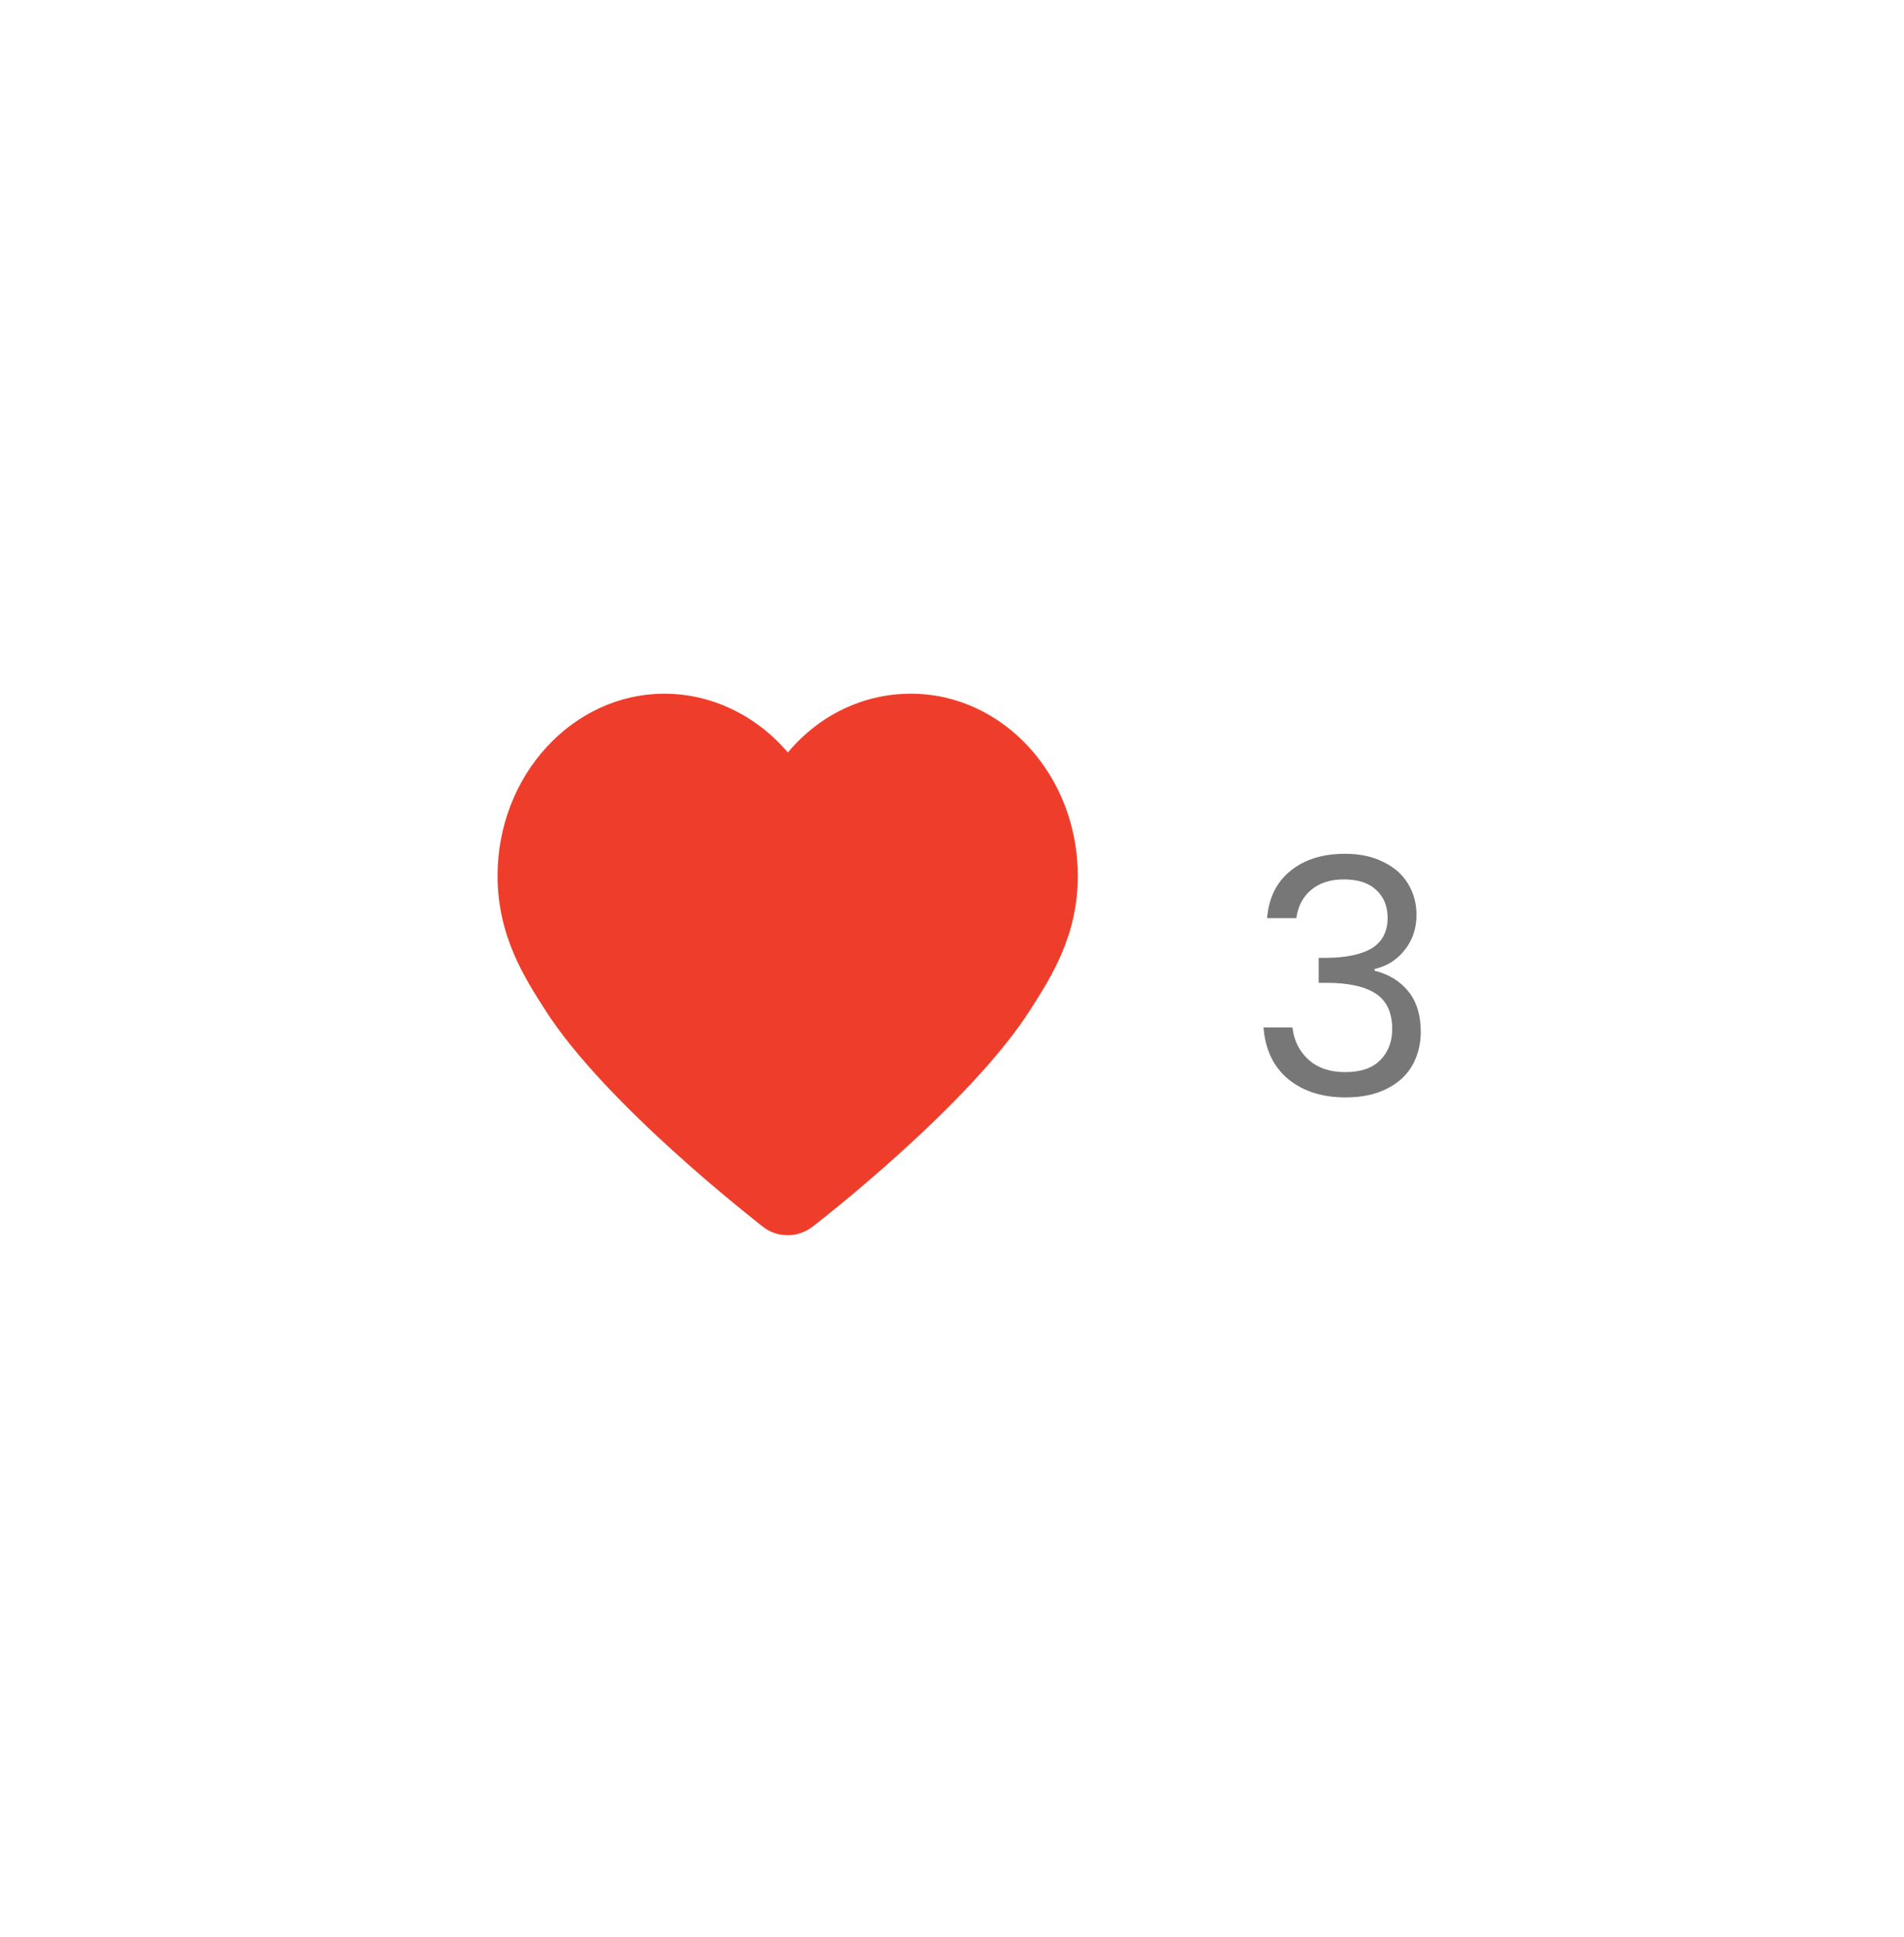 <svg width="58" height="59" viewBox="0 0 58 59" fill="none" xmlns="http://www.w3.org/2000/svg">
<g filter="url(#filter0_d_8336_67366)">
<path d="M7 17.264C7 11.043 12.043 6 18.264 6H39.736C45.957 6 51 11.043 51 17.264V38.736C51 44.957 45.957 50 39.736 50H18.264C12.043 50 7 44.957 7 38.736V17.264Z" fill="white" shape-rendering="crispEdges"/>
<path d="M24 36.247C23.712 36.247 23.447 36.158 23.215 35.971C23.027 35.816 18.439 32.267 16.604 29.382C15.996 28.431 15.156 27.138 15.156 25.303C15.156 22.241 17.445 19.754 20.241 19.754C21.667 19.754 23.027 20.406 24 21.544C24.962 20.395 26.31 19.754 27.747 19.754C30.555 19.754 32.832 22.241 32.832 25.303C32.832 27.105 32.047 28.343 31.406 29.349L31.384 29.382C29.549 32.267 24.962 35.827 24.774 35.971C24.552 36.147 24.287 36.247 24 36.247Z" fill="#EE3E2B"/>
<path d="M38.6 26.59C38.647 25.977 38.883 25.497 39.31 25.15C39.737 24.803 40.29 24.63 40.97 24.63C41.423 24.63 41.813 24.713 42.14 24.88C42.473 25.04 42.723 25.26 42.89 25.54C43.063 25.82 43.15 26.137 43.15 26.49C43.15 26.903 43.03 27.26 42.79 27.56C42.557 27.86 42.25 28.053 41.87 28.14V28.19C42.303 28.297 42.647 28.507 42.9 28.82C43.153 29.133 43.28 29.543 43.28 30.05C43.28 30.43 43.193 30.773 43.02 31.08C42.847 31.38 42.587 31.617 42.24 31.79C41.893 31.963 41.477 32.05 40.99 32.05C40.283 32.05 39.703 31.867 39.25 31.5C38.797 31.127 38.543 30.6 38.49 29.92H39.37C39.417 30.32 39.58 30.647 39.86 30.9C40.14 31.153 40.513 31.28 40.98 31.28C41.447 31.28 41.8 31.16 42.04 30.92C42.287 30.673 42.41 30.357 42.41 29.97C42.41 29.47 42.243 29.11 41.91 28.89C41.577 28.67 41.073 28.56 40.4 28.56H40.17V27.8H40.41C41.023 27.793 41.487 27.693 41.8 27.5C42.113 27.3 42.27 26.993 42.27 26.58C42.27 26.227 42.153 25.943 41.92 25.73C41.693 25.517 41.367 25.41 40.94 25.41C40.527 25.41 40.193 25.517 39.94 25.73C39.687 25.943 39.537 26.23 39.49 26.59H38.6Z" fill="#777777"/>
</g>
<defs>
<filter id="filter0_d_8336_67366" x="0.125" y="0.5" width="57.75" height="57.75" filterUnits="userSpaceOnUse" color-interpolation-filters="sRGB">
<feFlood flood-opacity="0" result="BackgroundImageFix"/>
<feColorMatrix in="SourceAlpha" type="matrix" values="0 0 0 0 0 0 0 0 0 0 0 0 0 0 0 0 0 0 127 0" result="hardAlpha"/>
<feOffset dy="1.375"/>
<feGaussianBlur stdDeviation="3.438"/>
<feComposite in2="hardAlpha" operator="out"/>
<feColorMatrix type="matrix" values="0 0 0 0 0 0 0 0 0 0 0 0 0 0 0 0 0 0 0.15 0"/>
<feBlend mode="normal" in2="BackgroundImageFix" result="effect1_dropShadow_8336_67366"/>
<feBlend mode="normal" in="SourceGraphic" in2="effect1_dropShadow_8336_67366" result="shape"/>
</filter>
</defs>
</svg>
